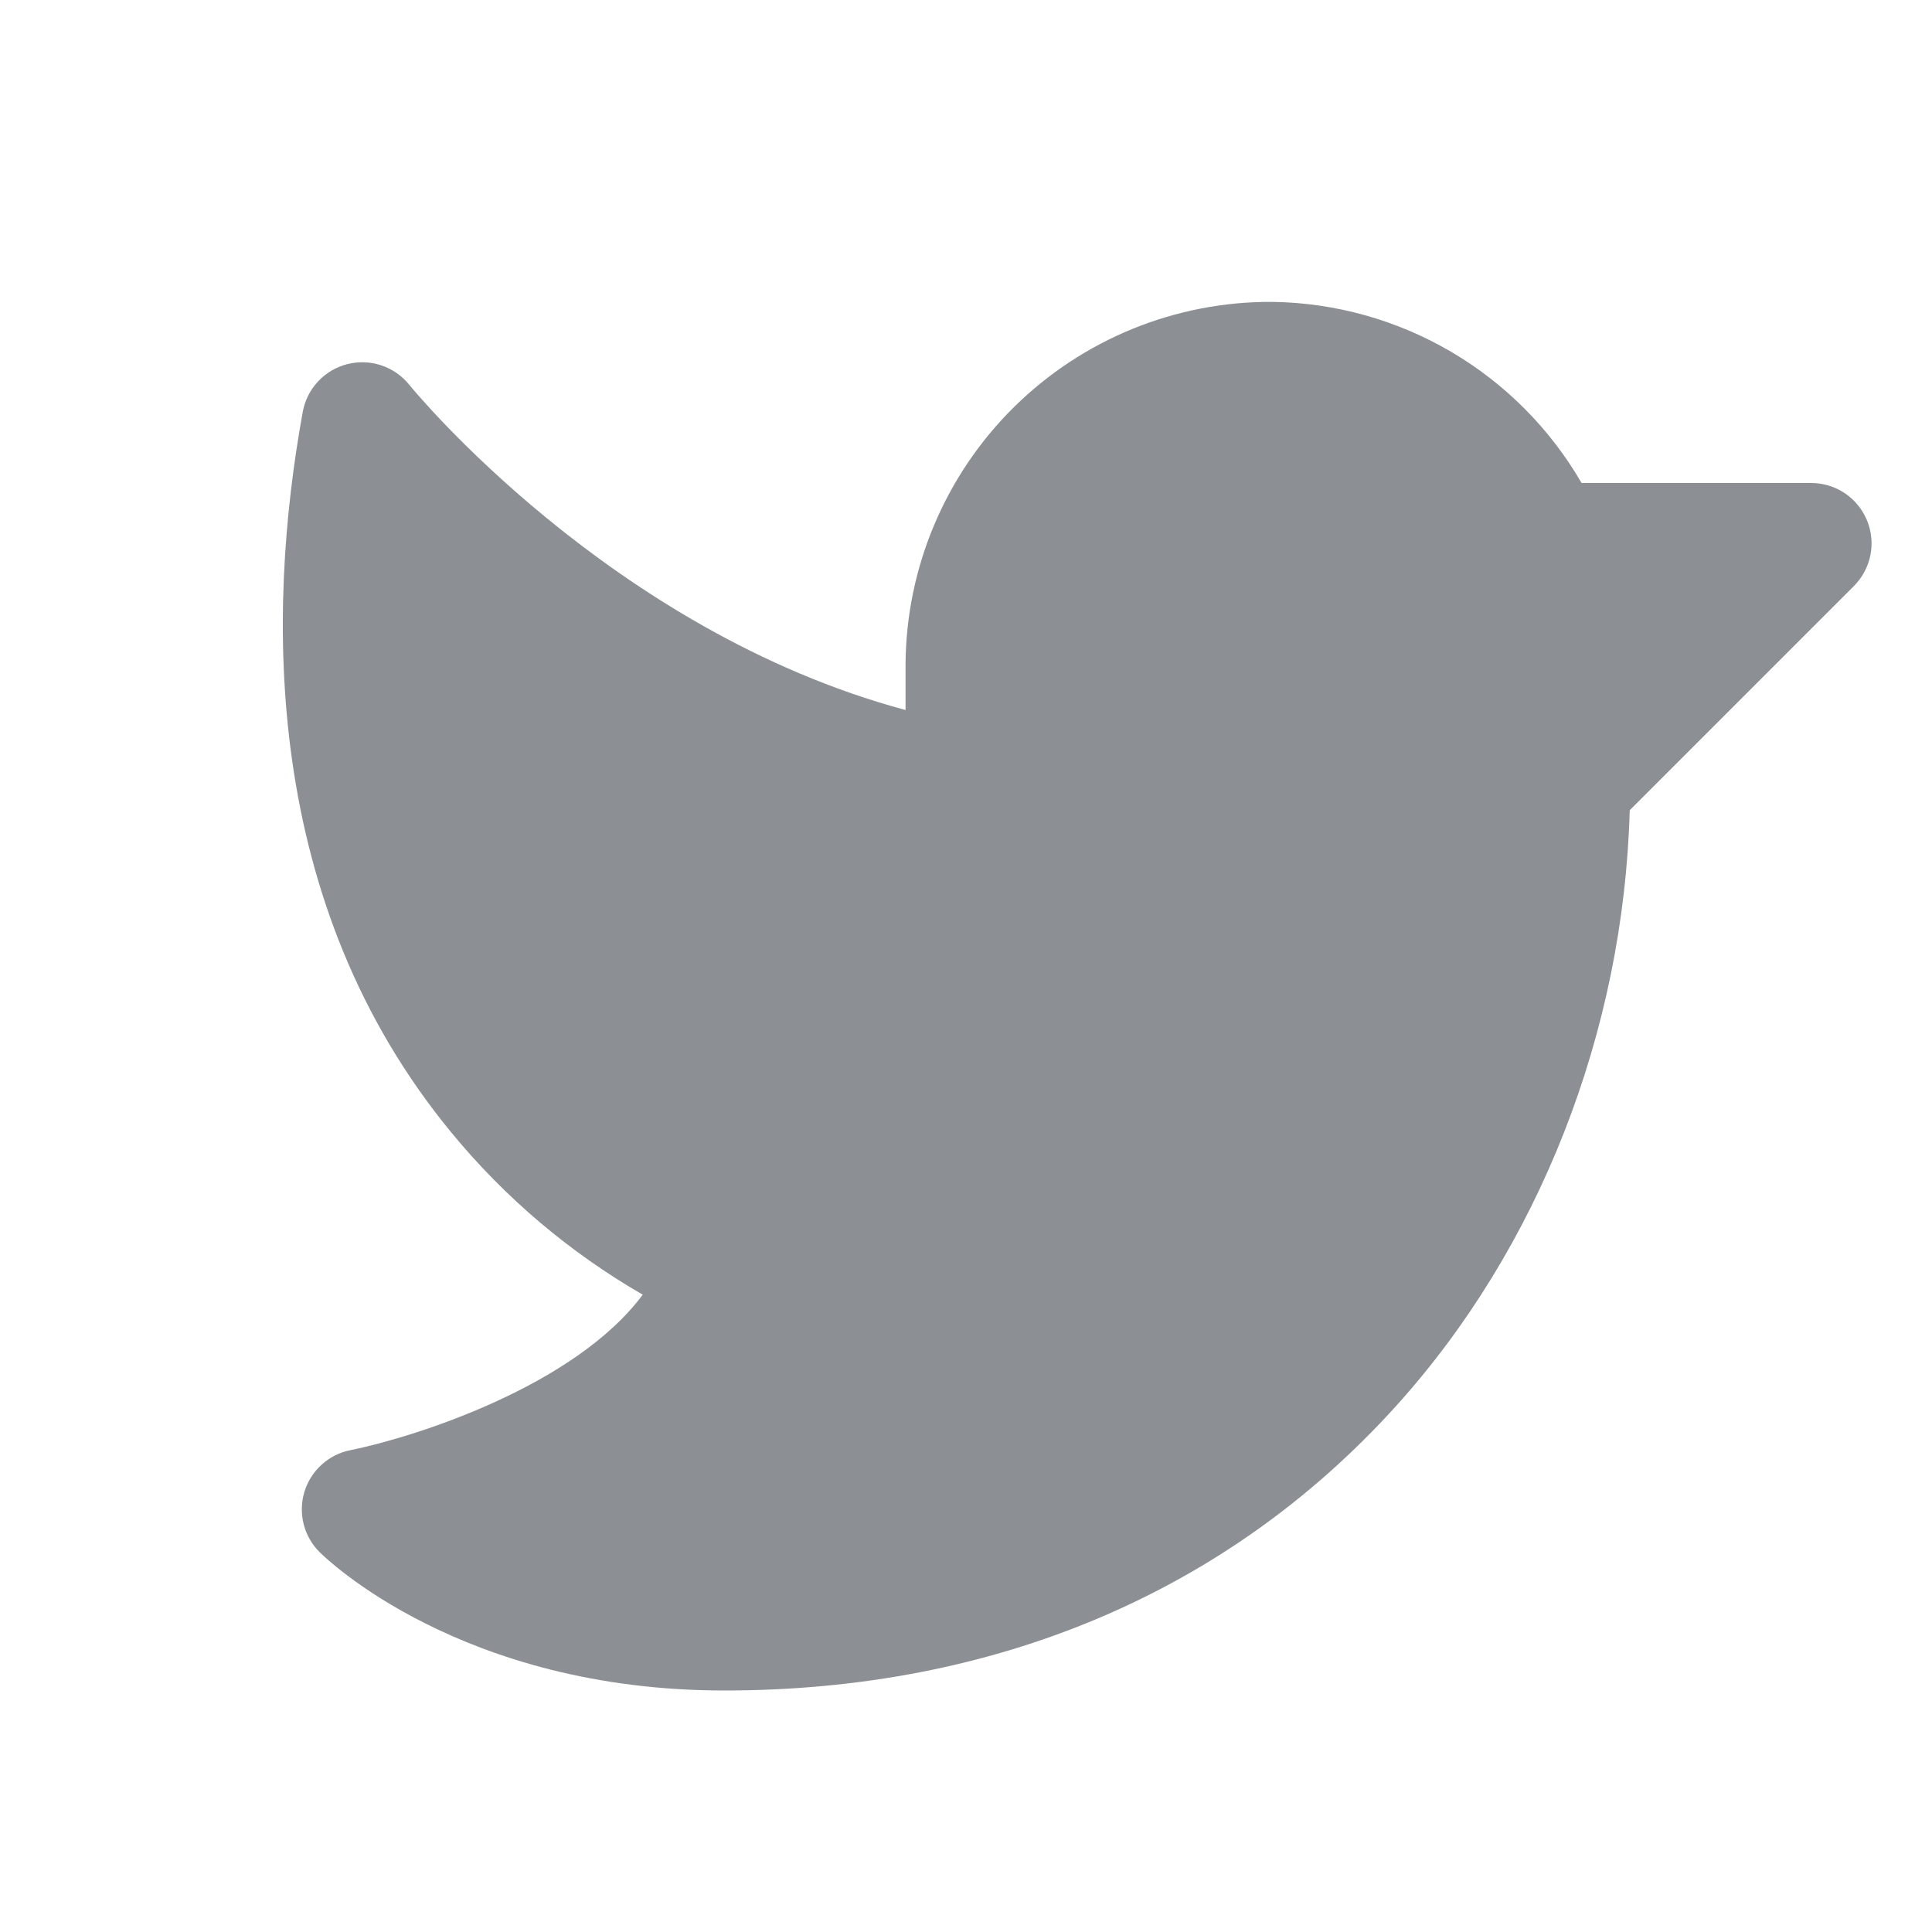 <svg width="24" height="24" viewBox="0 0 24 24" fill="none" xmlns="http://www.w3.org/2000/svg">
<path d="M23.03 7.28L20.245 10.065C20.17 12.817 19.12 15.501 17.337 17.472C15.248 19.78 12.365 21 8.999 21C5.726 21 4.039 19.351 3.969 19.28C3.873 19.184 3.805 19.064 3.772 18.933C3.739 18.801 3.742 18.663 3.781 18.533C3.821 18.403 3.894 18.286 3.995 18.195C4.095 18.104 4.218 18.041 4.351 18.015C5.152 17.853 7.139 17.221 7.984 16.083C7.078 15.56 6.273 14.879 5.608 14.07C3.255 11.214 3.305 7.624 3.761 5.116C3.787 4.974 3.853 4.843 3.951 4.738C4.05 4.633 4.176 4.558 4.316 4.523C4.455 4.488 4.602 4.493 4.738 4.539C4.875 4.585 4.995 4.669 5.085 4.781C5.111 4.814 7.576 7.833 11.249 8.82V8.25C11.257 7.049 11.742 5.901 12.596 5.057C13.451 4.213 14.605 3.743 15.806 3.75C16.586 3.761 17.35 3.974 18.023 4.368C18.697 4.763 19.256 5.325 19.647 6L22.499 6C22.648 6 22.793 6.044 22.916 6.126C23.039 6.209 23.135 6.326 23.192 6.463C23.249 6.6 23.264 6.751 23.235 6.896C23.206 7.042 23.134 7.175 23.03 7.28Z" fill="#1B222B" fill-opacity="0.5"/>
</svg>
